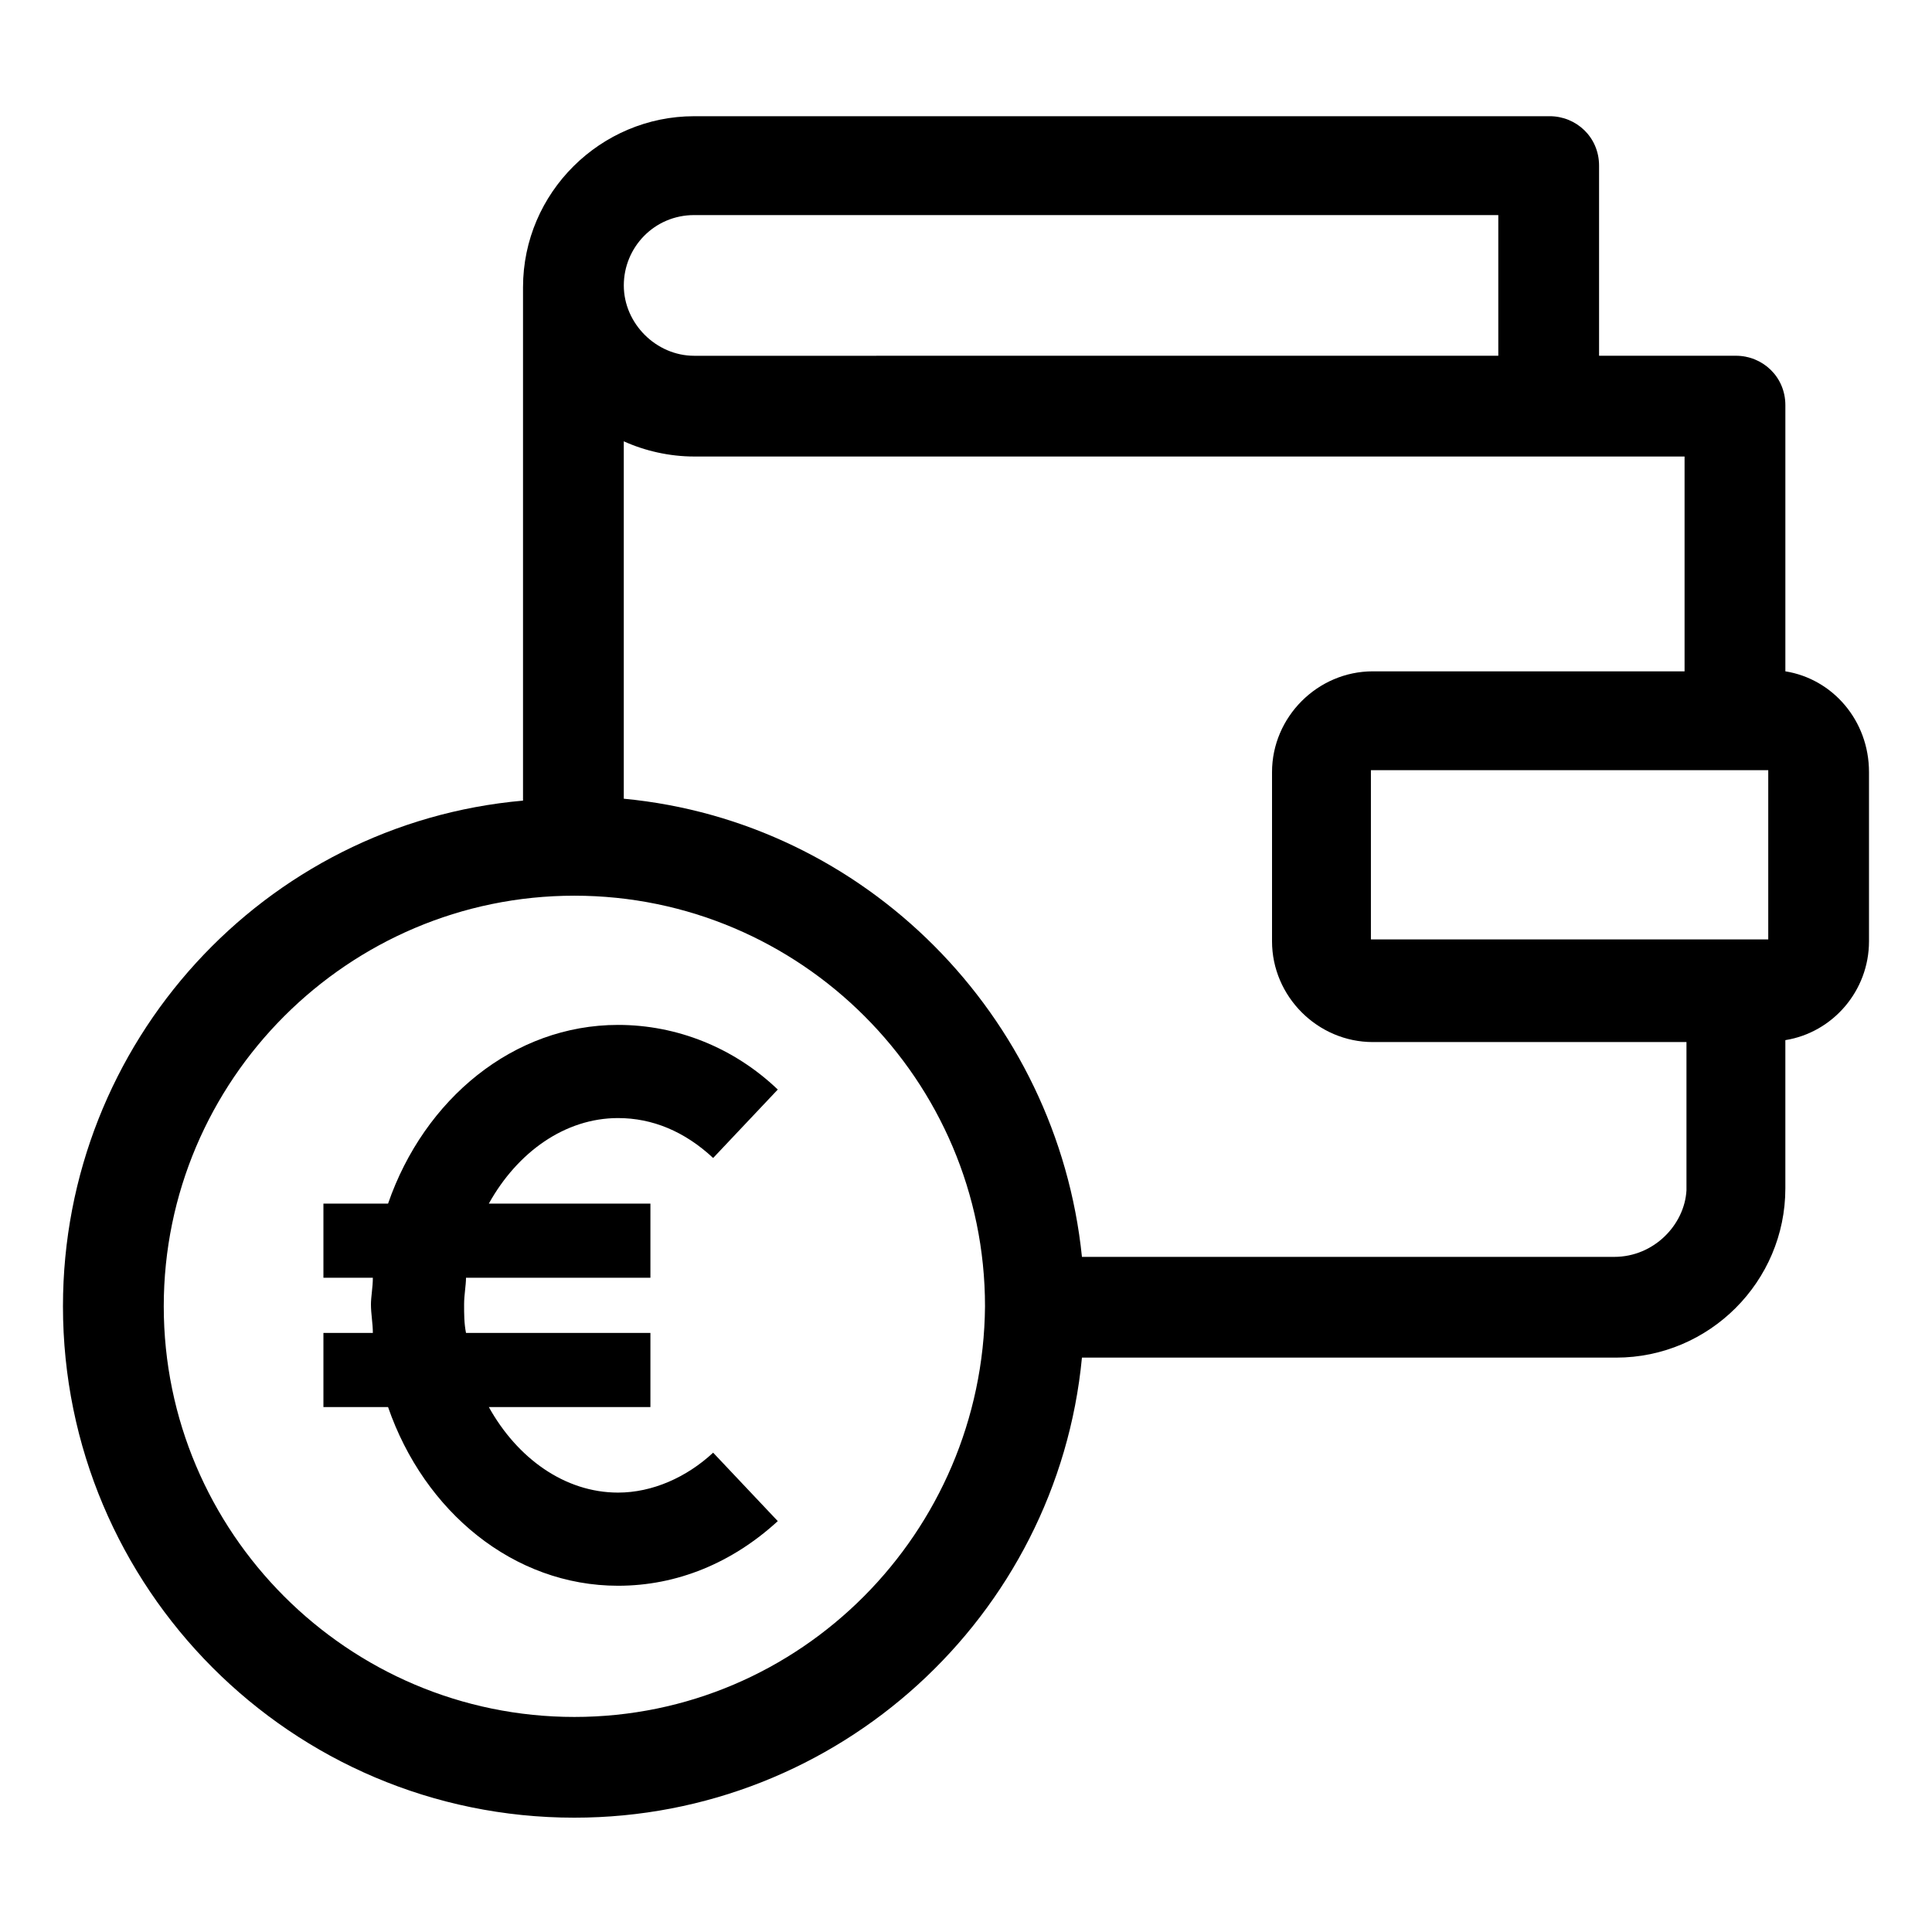 <?xml version="1.0" encoding="UTF-8"?>
<!-- The Best Svg Icon site in the world: iconSvg.co, Visit us! https://iconsvg.co -->
<svg fill="#000000" width="800px" height="800px" version="1.1" viewBox="144 144 512 512" xmlns="http://www.w3.org/2000/svg">
 <g>
  <path d="m617.14 321.91v-70.535c0-7.559-6.047-13.098-13.098-13.098h-36.273v-50.383c0-7.559-6.047-13.098-13.098-13.098l-226.72 0.004c-24.688 0-45.344 20.152-45.344 45.344v136.03c-68.516 6.043-121.92 63.984-121.92 134.01 0 74.562 60.457 135.52 135.52 135.52 70.031 0 127.97-53.402 134.52-121.92h141.57c24.688 0 44.84-20.152 44.84-44.84v-39.297c12.594-2.016 22.168-13.098 22.168-26.199v-44.84c0.004-13.598-9.57-24.684-22.164-26.699zm-4.535 71.039h-105.3v-44.84h105.3zm-284.65-191.95h213.11v37.281l-213.11 0.004c-10.078 0-18.641-8.566-18.641-18.641 0-10.078 8.062-18.645 18.641-18.645zm-31.738 398.01c-59.953 0-108.82-48.871-108.82-108.82 0-59.953 48.871-108.82 108.82-108.82s108.82 48.871 108.82 108.82c-0.508 59.953-48.871 108.82-108.82 108.82zm275.58-121.92h-141.07c-6.551-63.984-57.434-115.37-121.42-121.42v-94.719c5.543 2.519 12.09 4.031 18.641 4.031h262.48v56.93h-82.625c-14.609 0-26.703 12.09-26.703 26.703v44.84c0 14.609 12.09 26.703 26.703 26.703h83.129v39.297c-0.504 9.066-8.562 17.633-19.145 17.633z"/>
  <path d="m307.8 440.3c9.07 0 17.633 3.527 25.191 10.578l17.129-18.137c-11.586-11.082-26.703-17.129-42.32-17.129-27.711 0-51.387 19.648-60.961 47.359h-17.129v19.648h13.098c0 2.519-0.504 5.039-0.504 7.055 0 2.519 0.504 5.039 0.504 7.559h-13.098v19.648h17.129c9.574 27.711 33.25 47.359 60.961 47.359 15.617 0 30.23-6.047 42.32-17.129l-17.129-18.137c-7.055 6.551-16.121 10.578-25.191 10.578-14.105 0-26.703-9.07-34.258-22.672h42.824v-19.648h-48.871c-0.504-2.519-0.504-5.039-0.504-7.559 0-2.519 0.504-5.039 0.504-7.055h48.871v-19.648h-42.824c7.555-13.605 20.152-22.672 34.258-22.672z"/>
 </g>
</svg>
